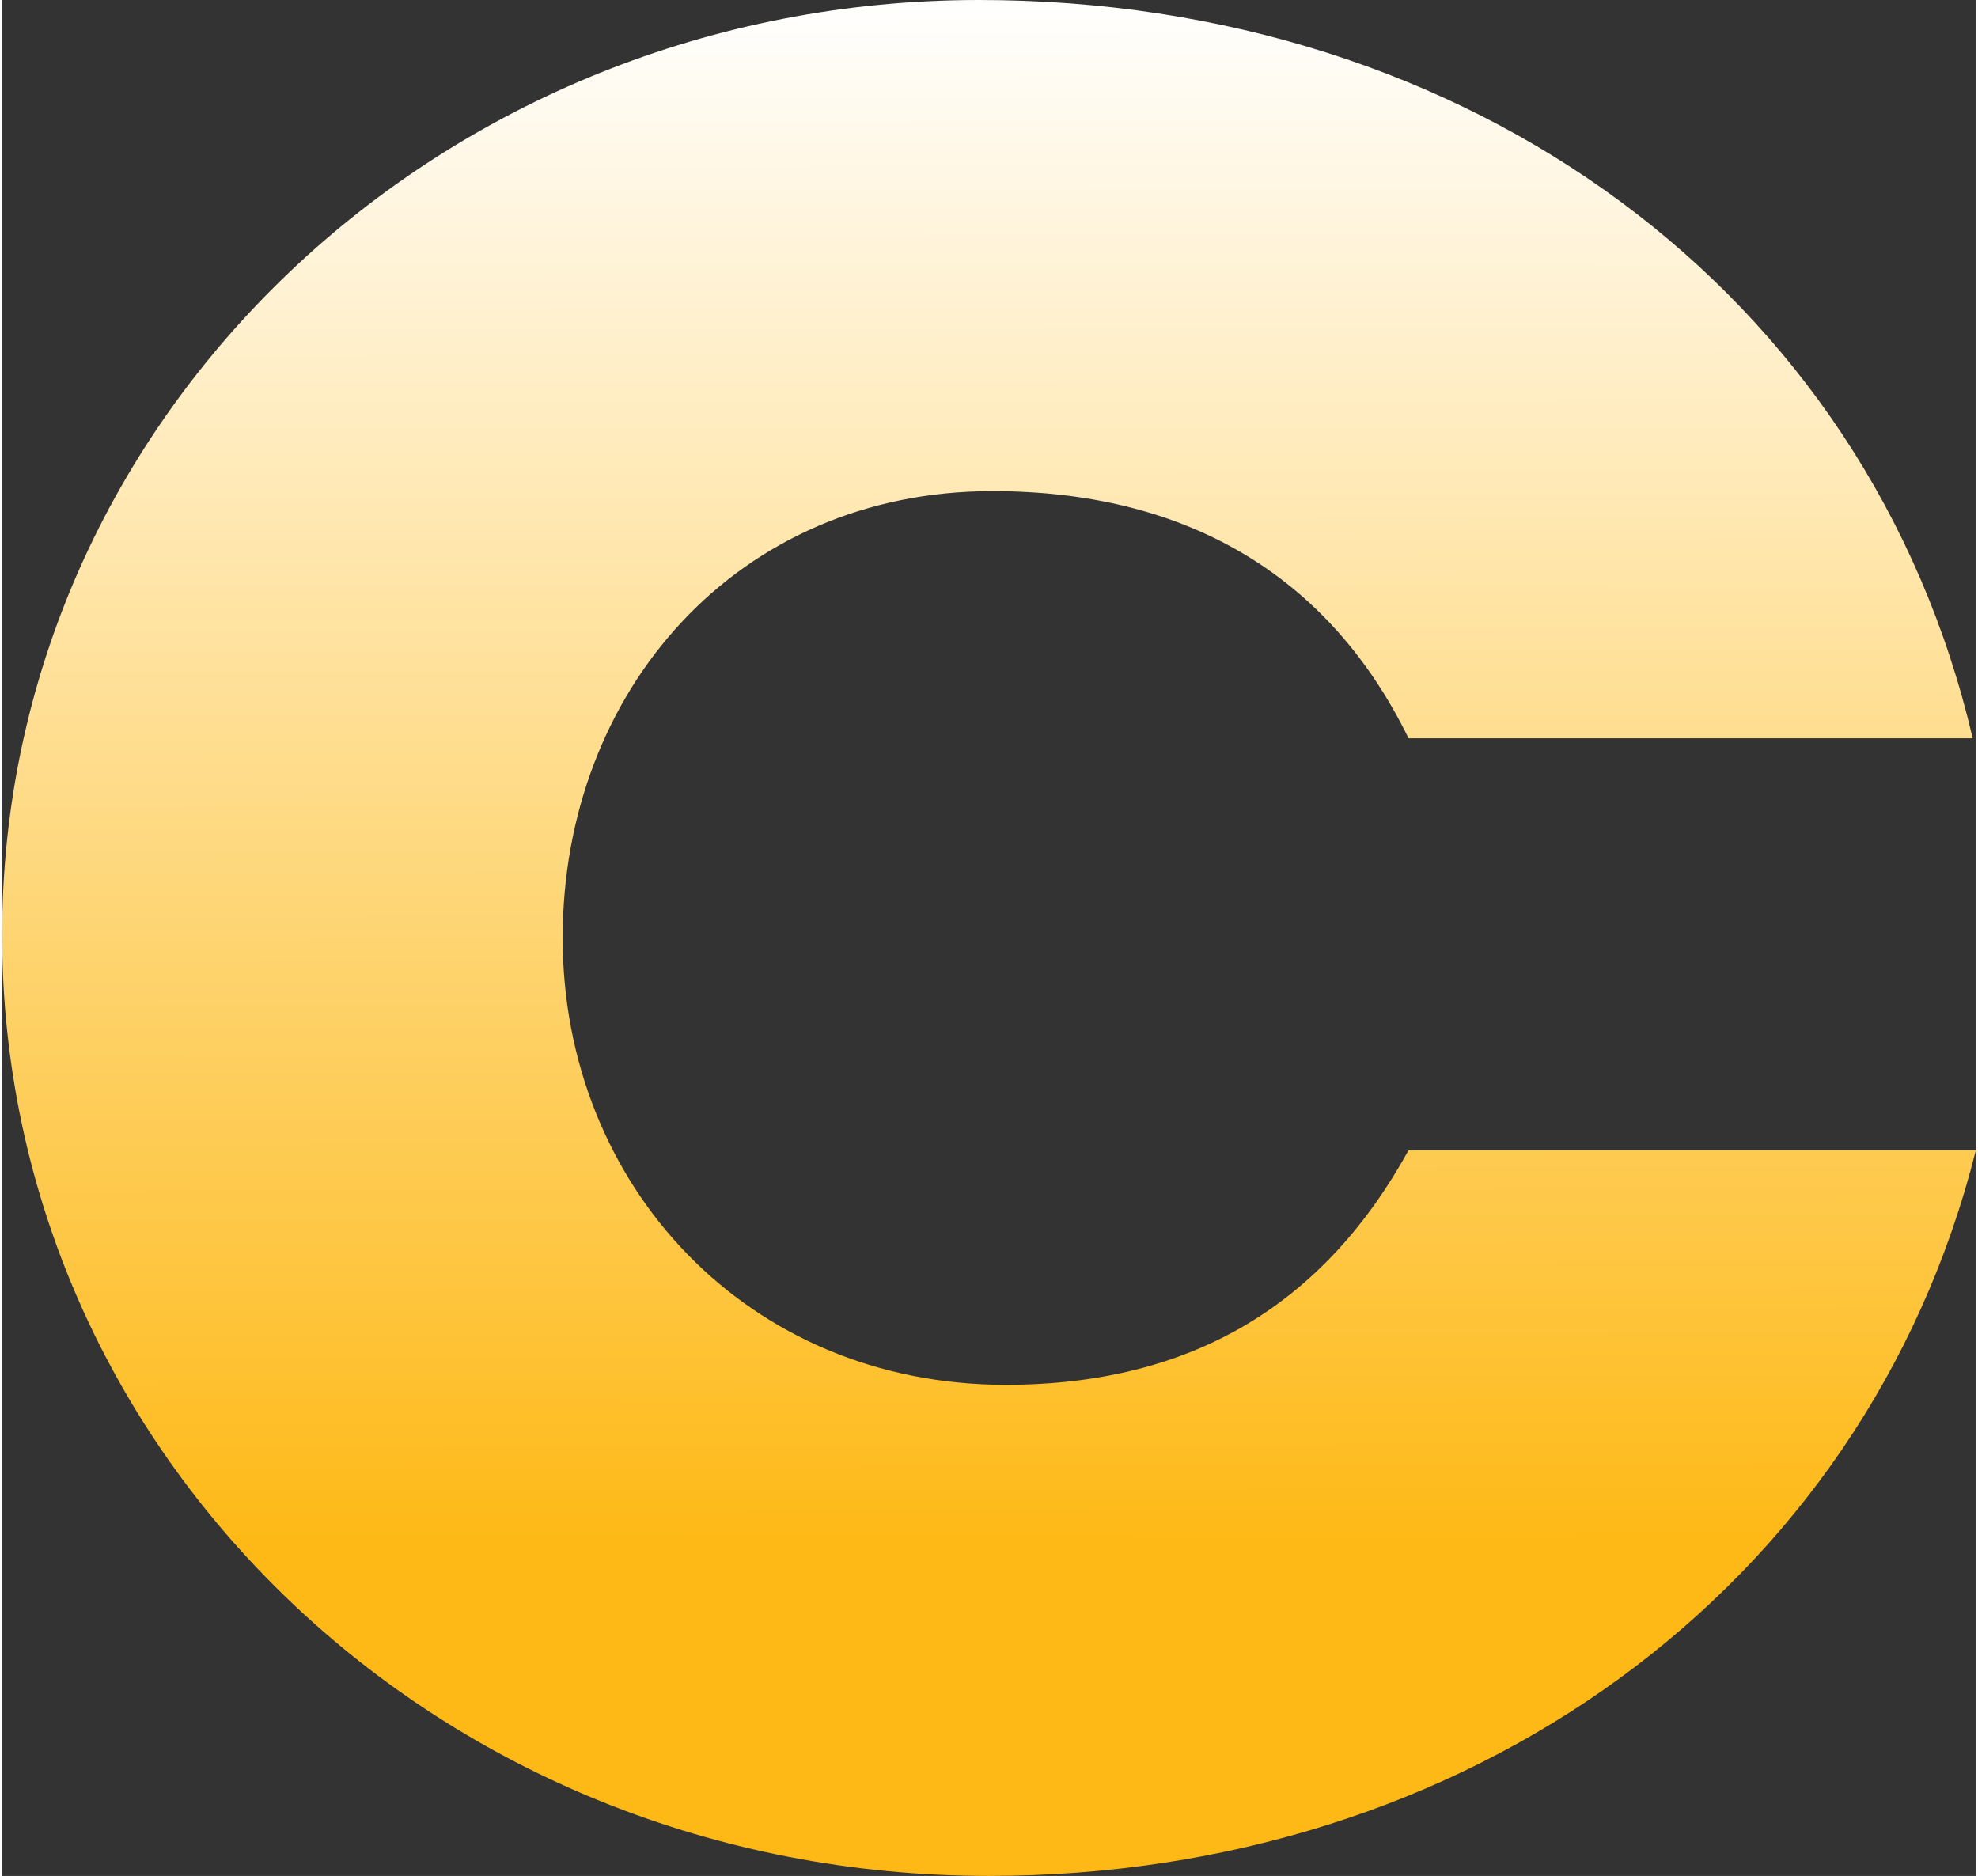 <svg width="581" height="551" viewBox="0 0 363 345" fill="none" xmlns="http://www.w3.org/2000/svg">
<rect x="0" y="0" width="363" height="345" fill="#333333" stroke="none"/>
<path d="M258.663 135.775C243.83 105.458 217.317 90.32 182.123 90.32C135.21 90.32 103.091 127.045 103.091 172.5C103.091 217.955 137.04 254.68 184.576 254.68C219.147 254.68 243.246 239.542 258.663 211.545H363C342.639 292.546 269.174 345 181.5 345C80.239 345 0 267.499 0 171.91C0 76.322 80.861 0 179.67 0C269.797 0 343.261 53.634 362.416 135.775H258.702H258.663Z" fill="url(#paint0_linear_2332_42143)"/>
<defs>
<linearGradient id="paint0_linear_2332_42143" x1="181.5" y1="3.13572e-08" x2="182" y2="284" gradientUnits="userSpaceOnUse">
<stop stop-color="white"/>
<stop offset="1" stop-color="#FEB916"/>
</linearGradient>
</defs>
</svg>